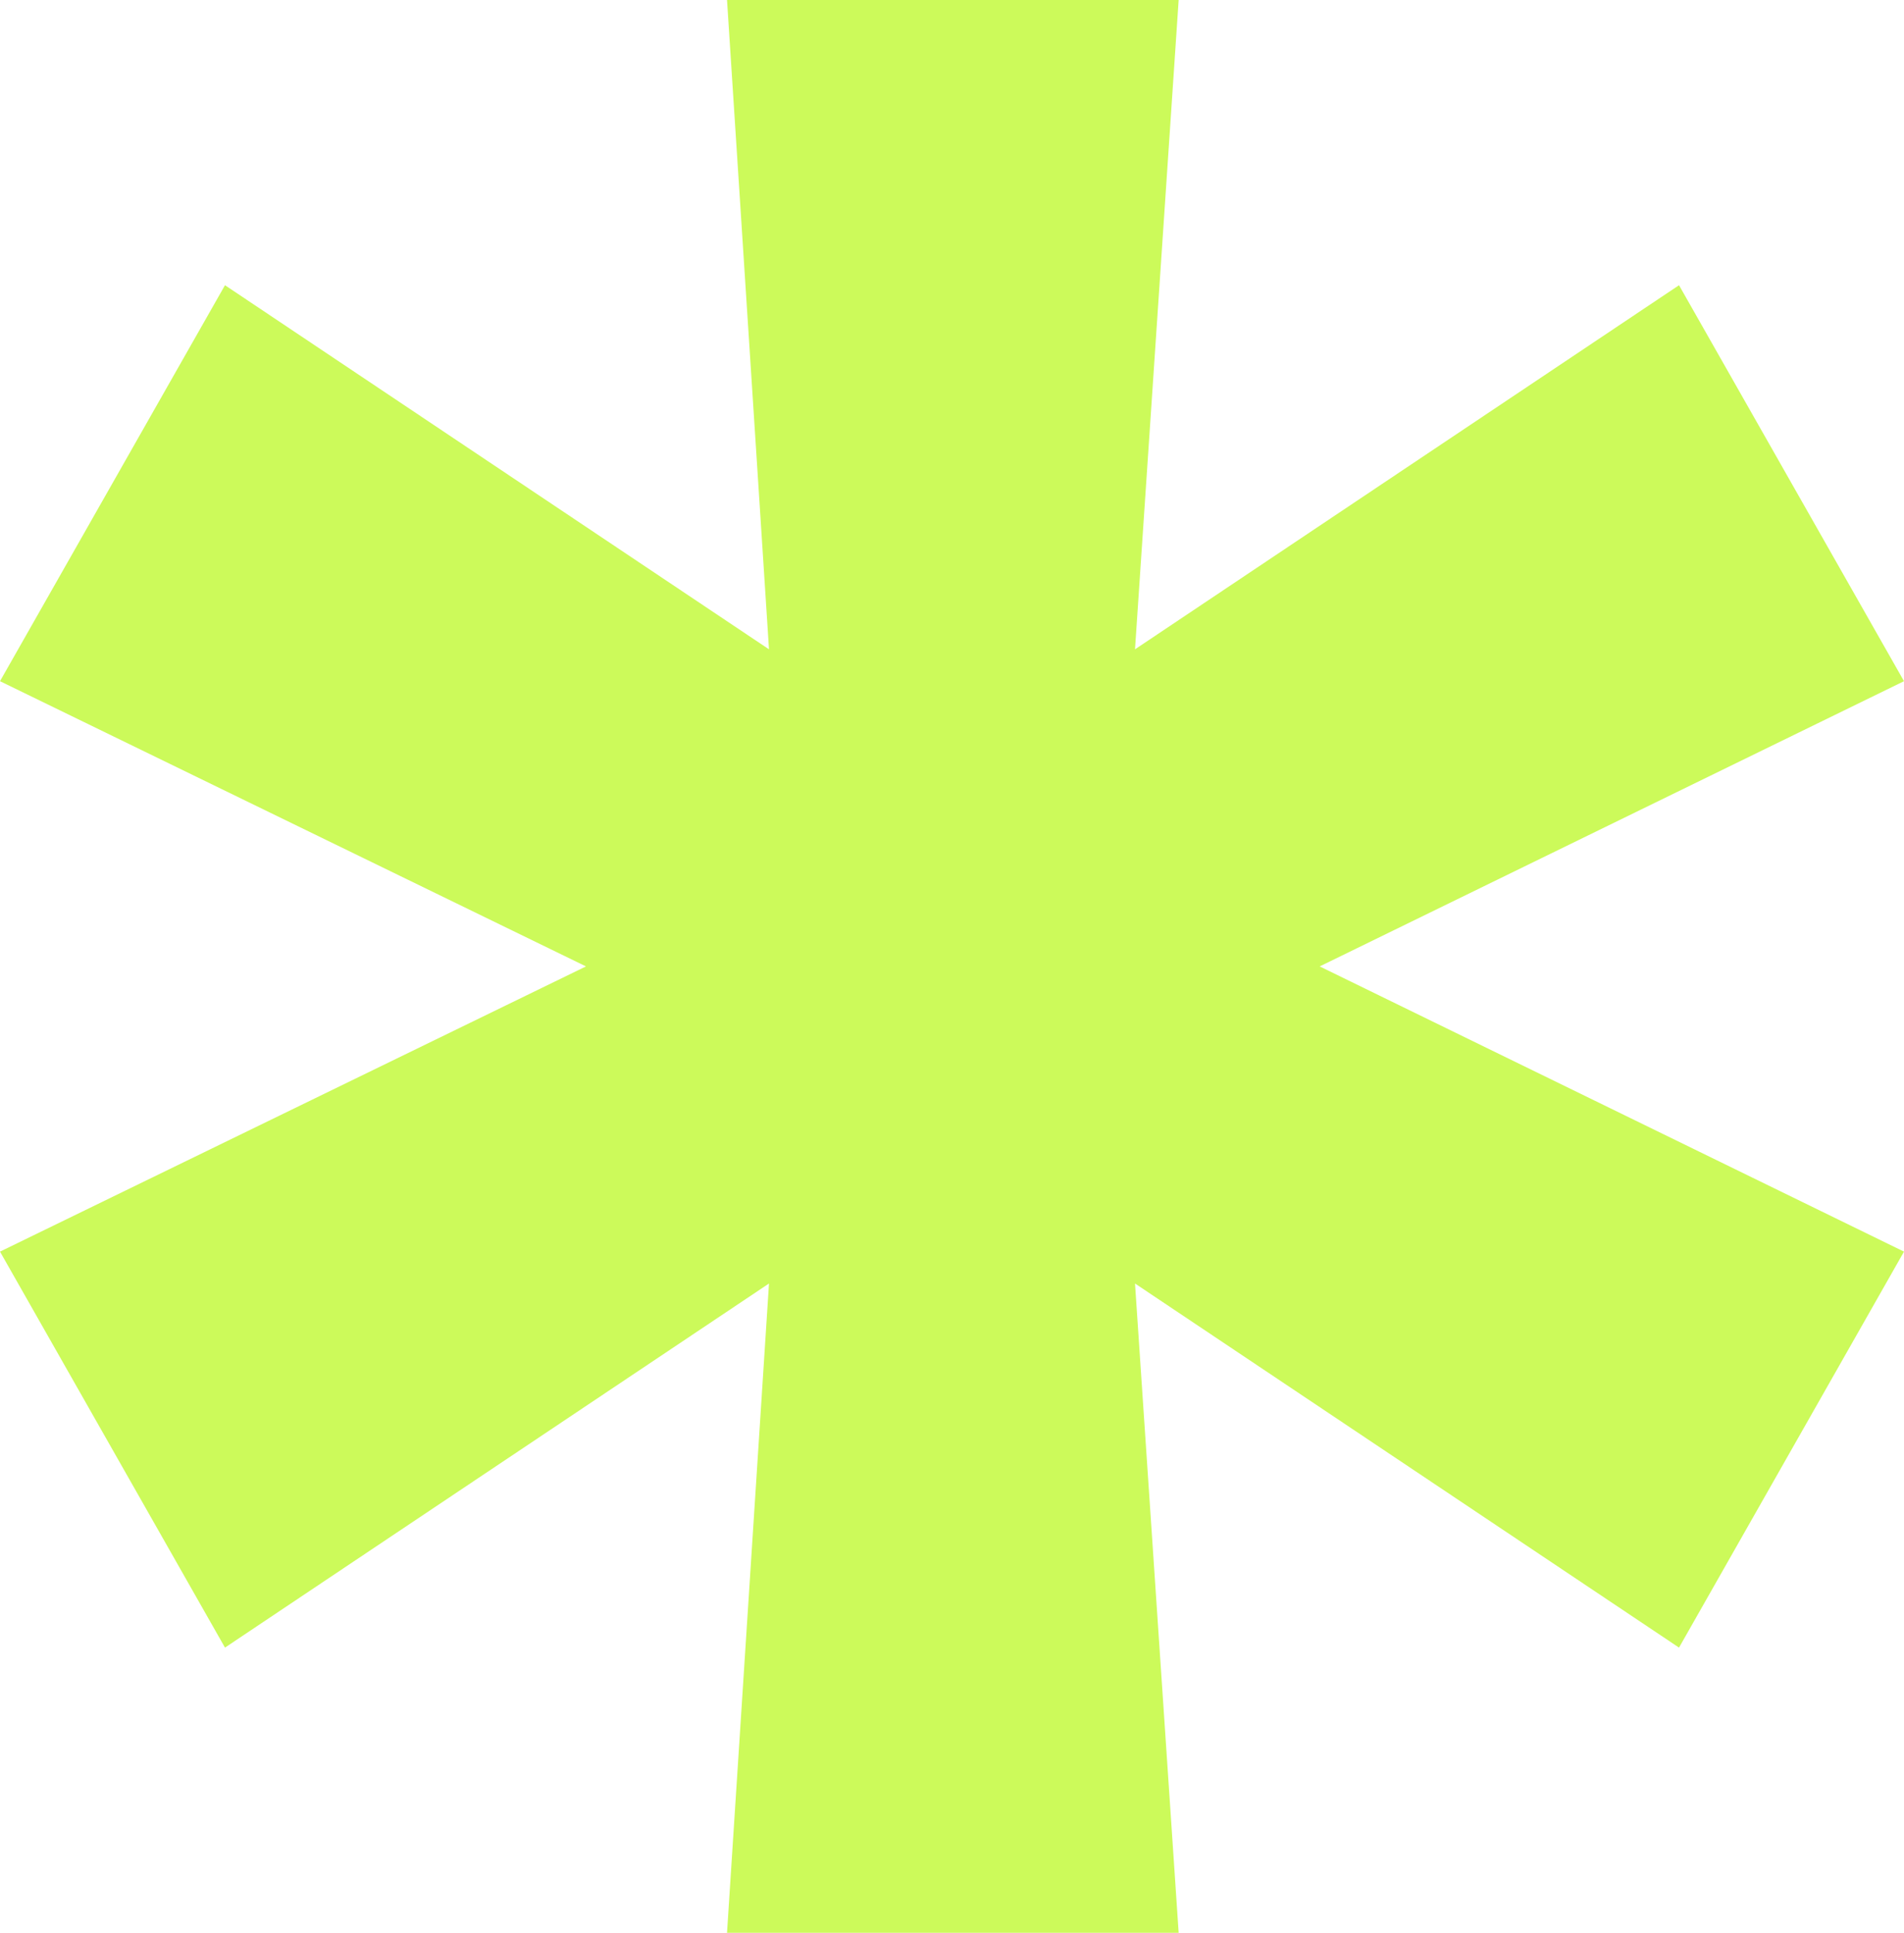 <?xml version="1.0" encoding="UTF-8"?> <svg xmlns="http://www.w3.org/2000/svg" width="68" height="69" viewBox="0 0 68 69" fill="none"> <path d="M25.965 69L27.464 45.82L8.035 58.818L0 44.682L20.928 34.5L0 24.318L8.035 10.182L27.464 23.18L25.965 0H42.095L40.536 23.18L59.965 10.182L68 24.318L47.132 34.5L68 44.682L59.965 58.818L40.536 45.82L42.095 69H25.965Z" fill="#CCFA5A"></path> </svg> 
